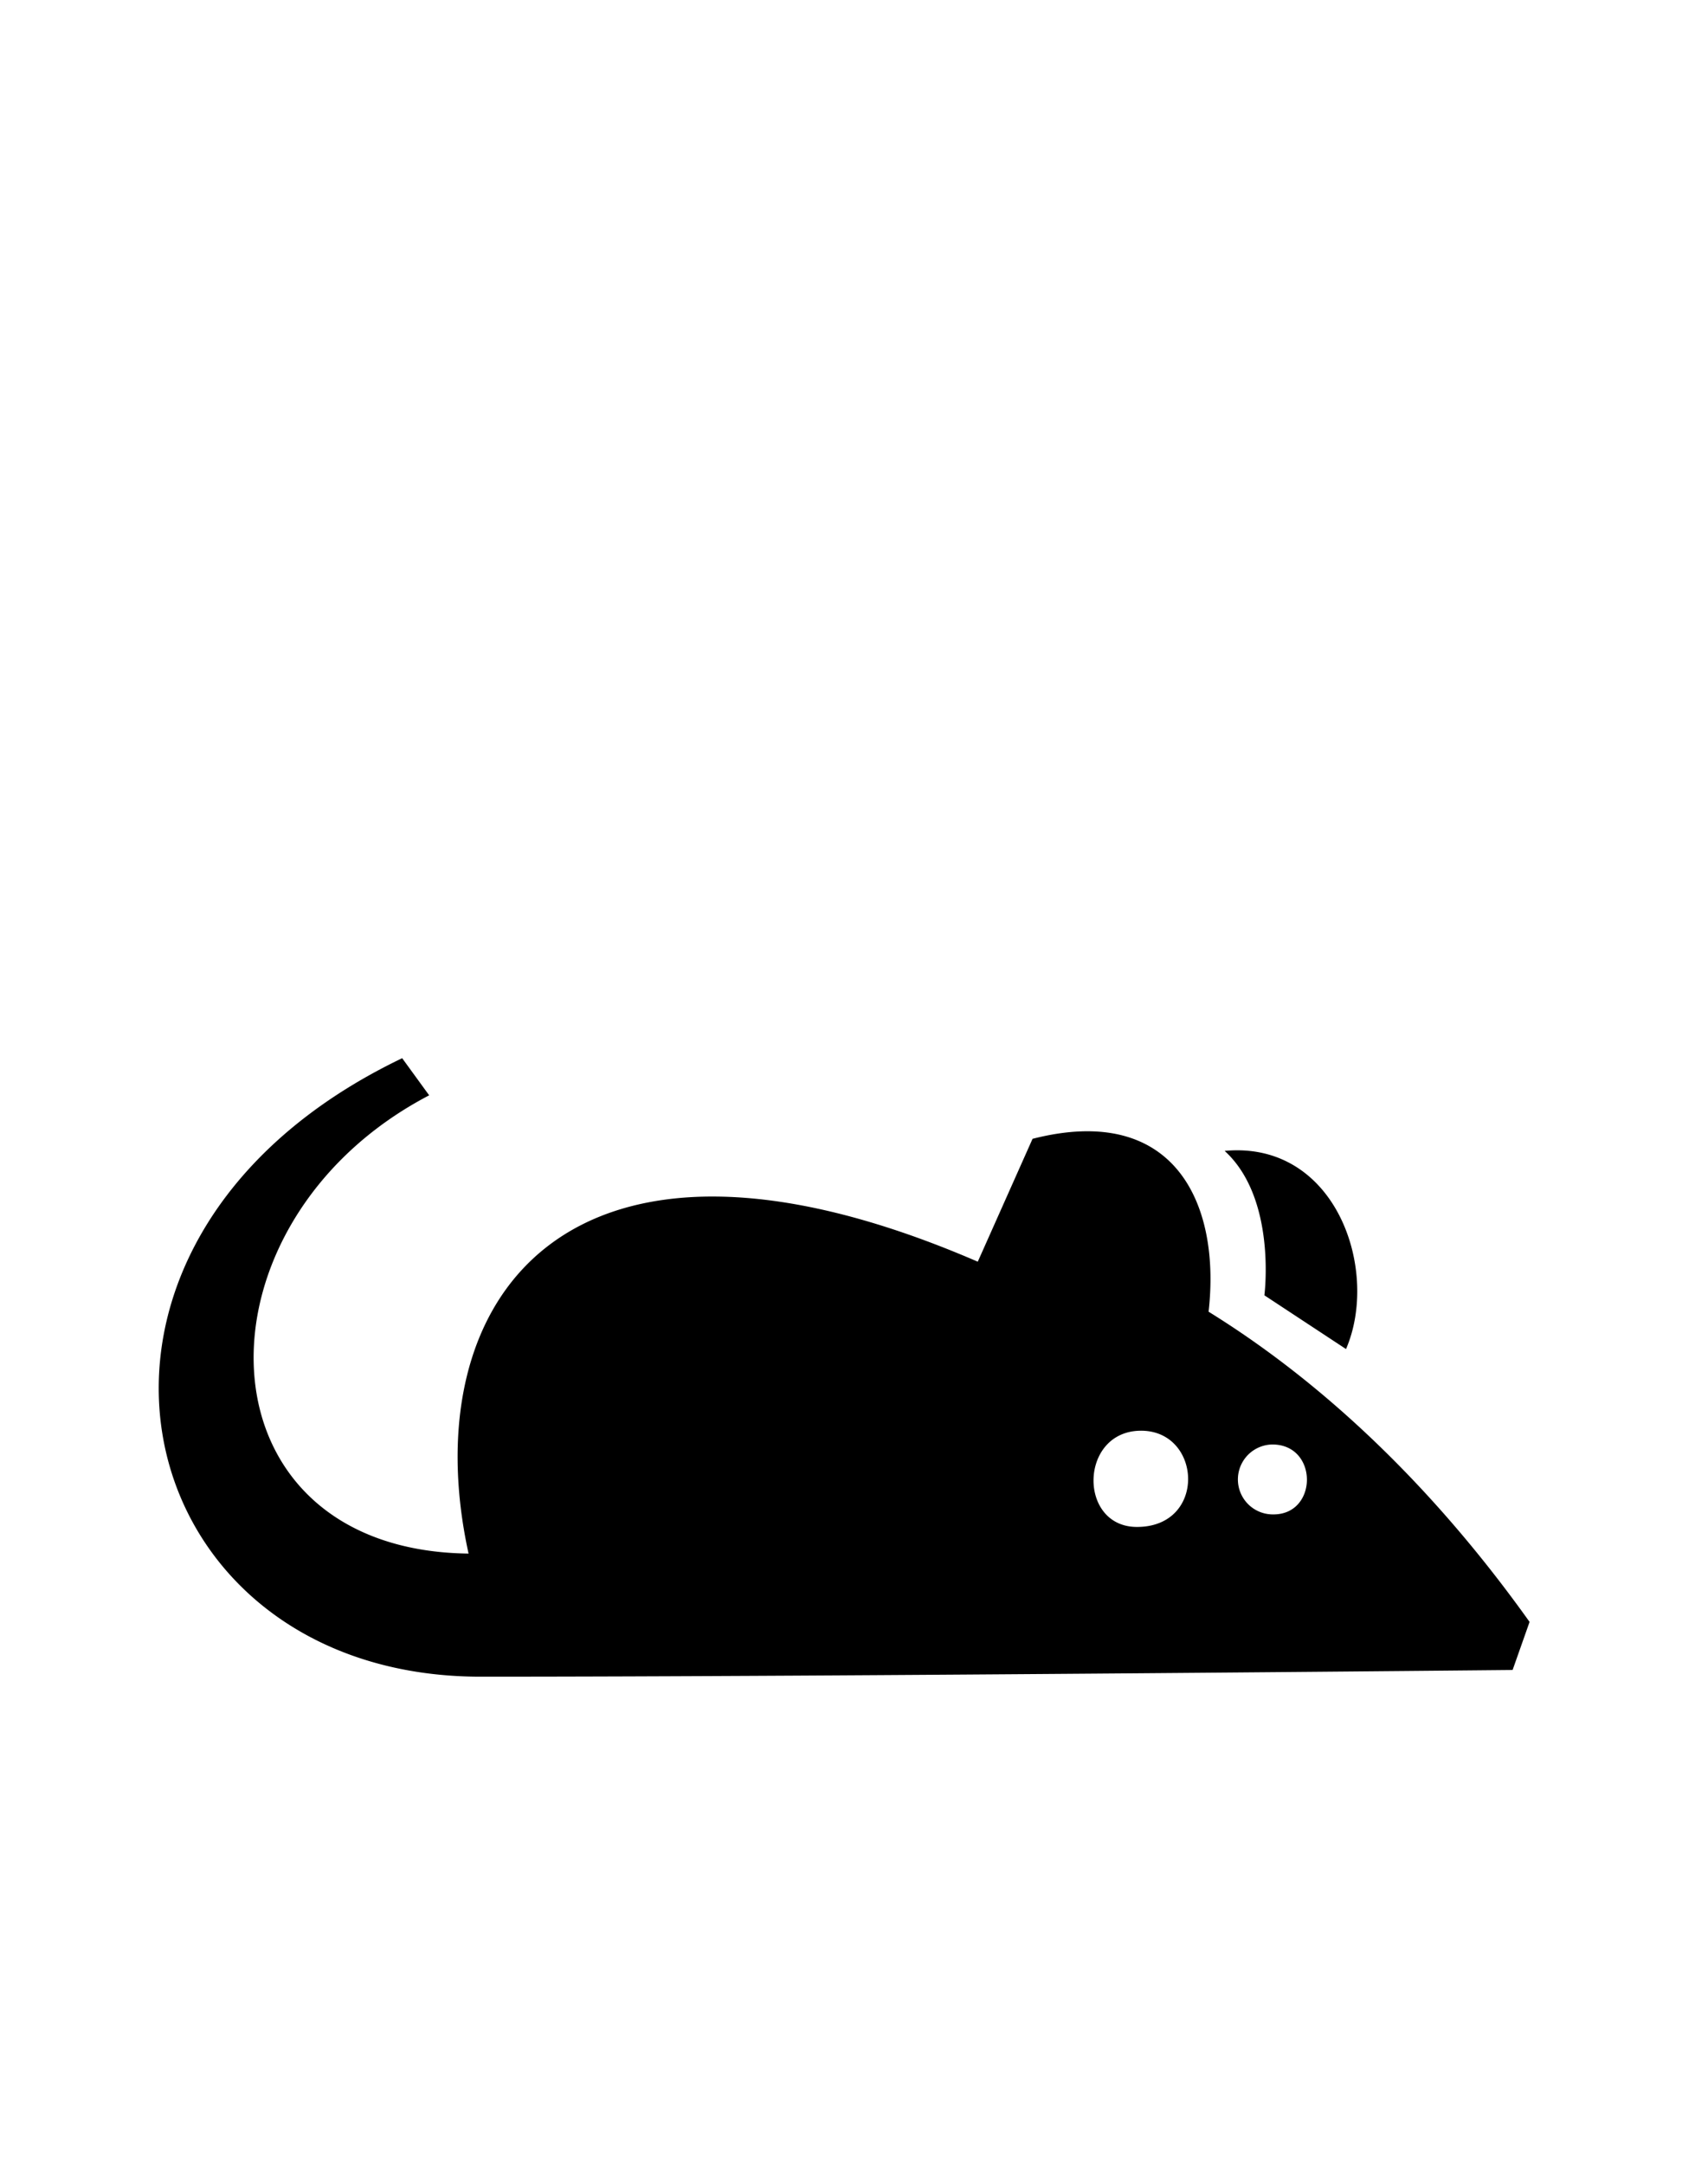 <?xml version="1.0" encoding="UTF-8"?> <svg xmlns="http://www.w3.org/2000/svg" id="Слой_1" data-name="Слой 1" viewBox="0 0 150 190"> <defs> <style>.cls-1{fill-rule:evenodd;}</style> </defs> <title>Монтажная область 1</title> <path class="cls-1" d="M42.22,147.23c-31.58,0-40.58-38.17-6.9-54.31l2.37,3.26c-21.4,11.18-20.77,39.95,3.46,40.24-4.86-22.14,8.49-41.3,44.72-25.63L90.68,100c12.5-3.2,16.54,5.71,15.46,15.18,10.65,6.59,20.18,16,28.19,27.24l-1.49,4.22S73.81,147.23,42.22,147.23Zm58-21.6c-5.45,0-5.58,8.45-.37,8.45C106,134.08,105.56,125.63,100.21,125.63Zm11.53,1.21a3.07,3.07,0,1,0,.07,6.14C115.76,133,115.79,126.84,111.74,126.84Zm-.71-13.1s1.11-8.49-3.49-12.68c9.77-.92,13.65,10.46,10.66,17.4Z"></path> </svg> 